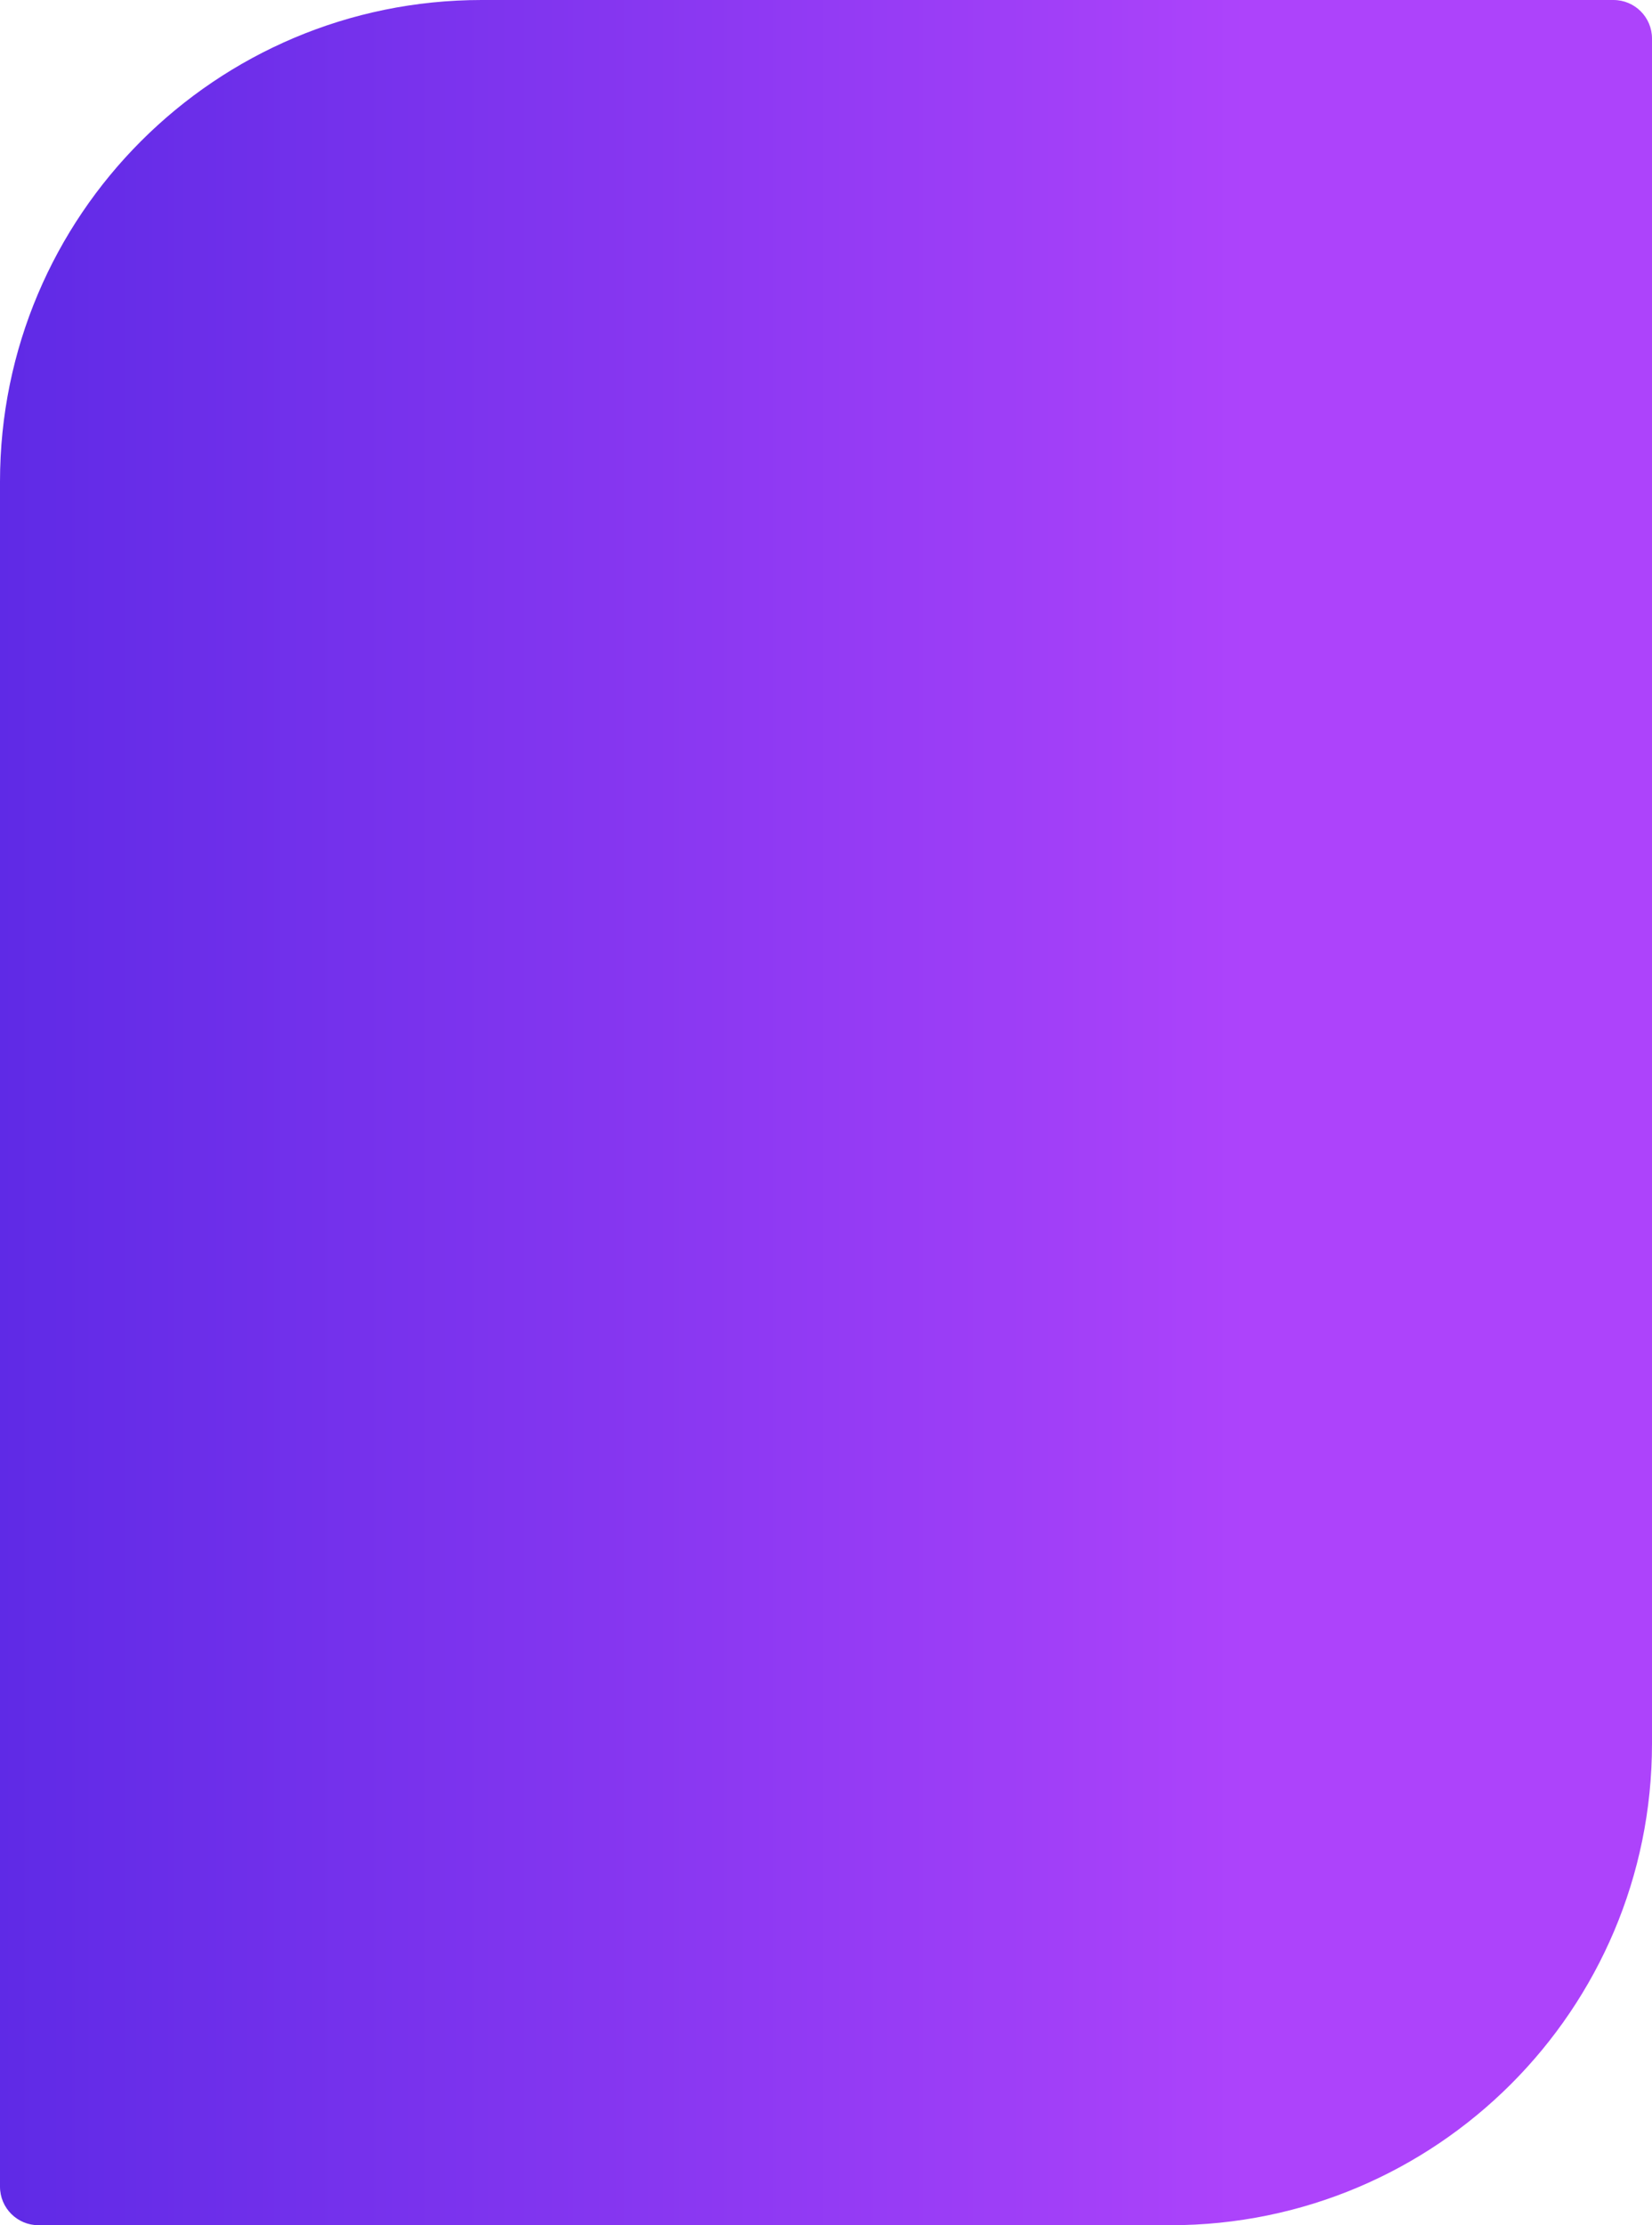 <svg width="343" height="462" viewBox="0 0 343 462" fill="none" xmlns="http://www.w3.org/2000/svg">
<path d="M343 362C343 417.228 298.228 462 243 462L8 462C3.582 462 0 458.418 0 454L0 100C0 44.772 44.772 0 100 0L335 0C339.418 0 343 3.582 343 8L343 362Z" fill="url(#paint0_linear_2113_11461)"/>
<defs>
<linearGradient id="paint0_linear_2113_11461" x1="343" y1="231" x2="0" y2="231" gradientUnits="userSpaceOnUse">
<stop offset="0.245" stop-color="#AD43FB"/>
<stop offset="1" stop-color="#5F2AE6"/>
<stop offset="1" stop-color="#311BD9"/>
</linearGradient>
</defs>
</svg>

